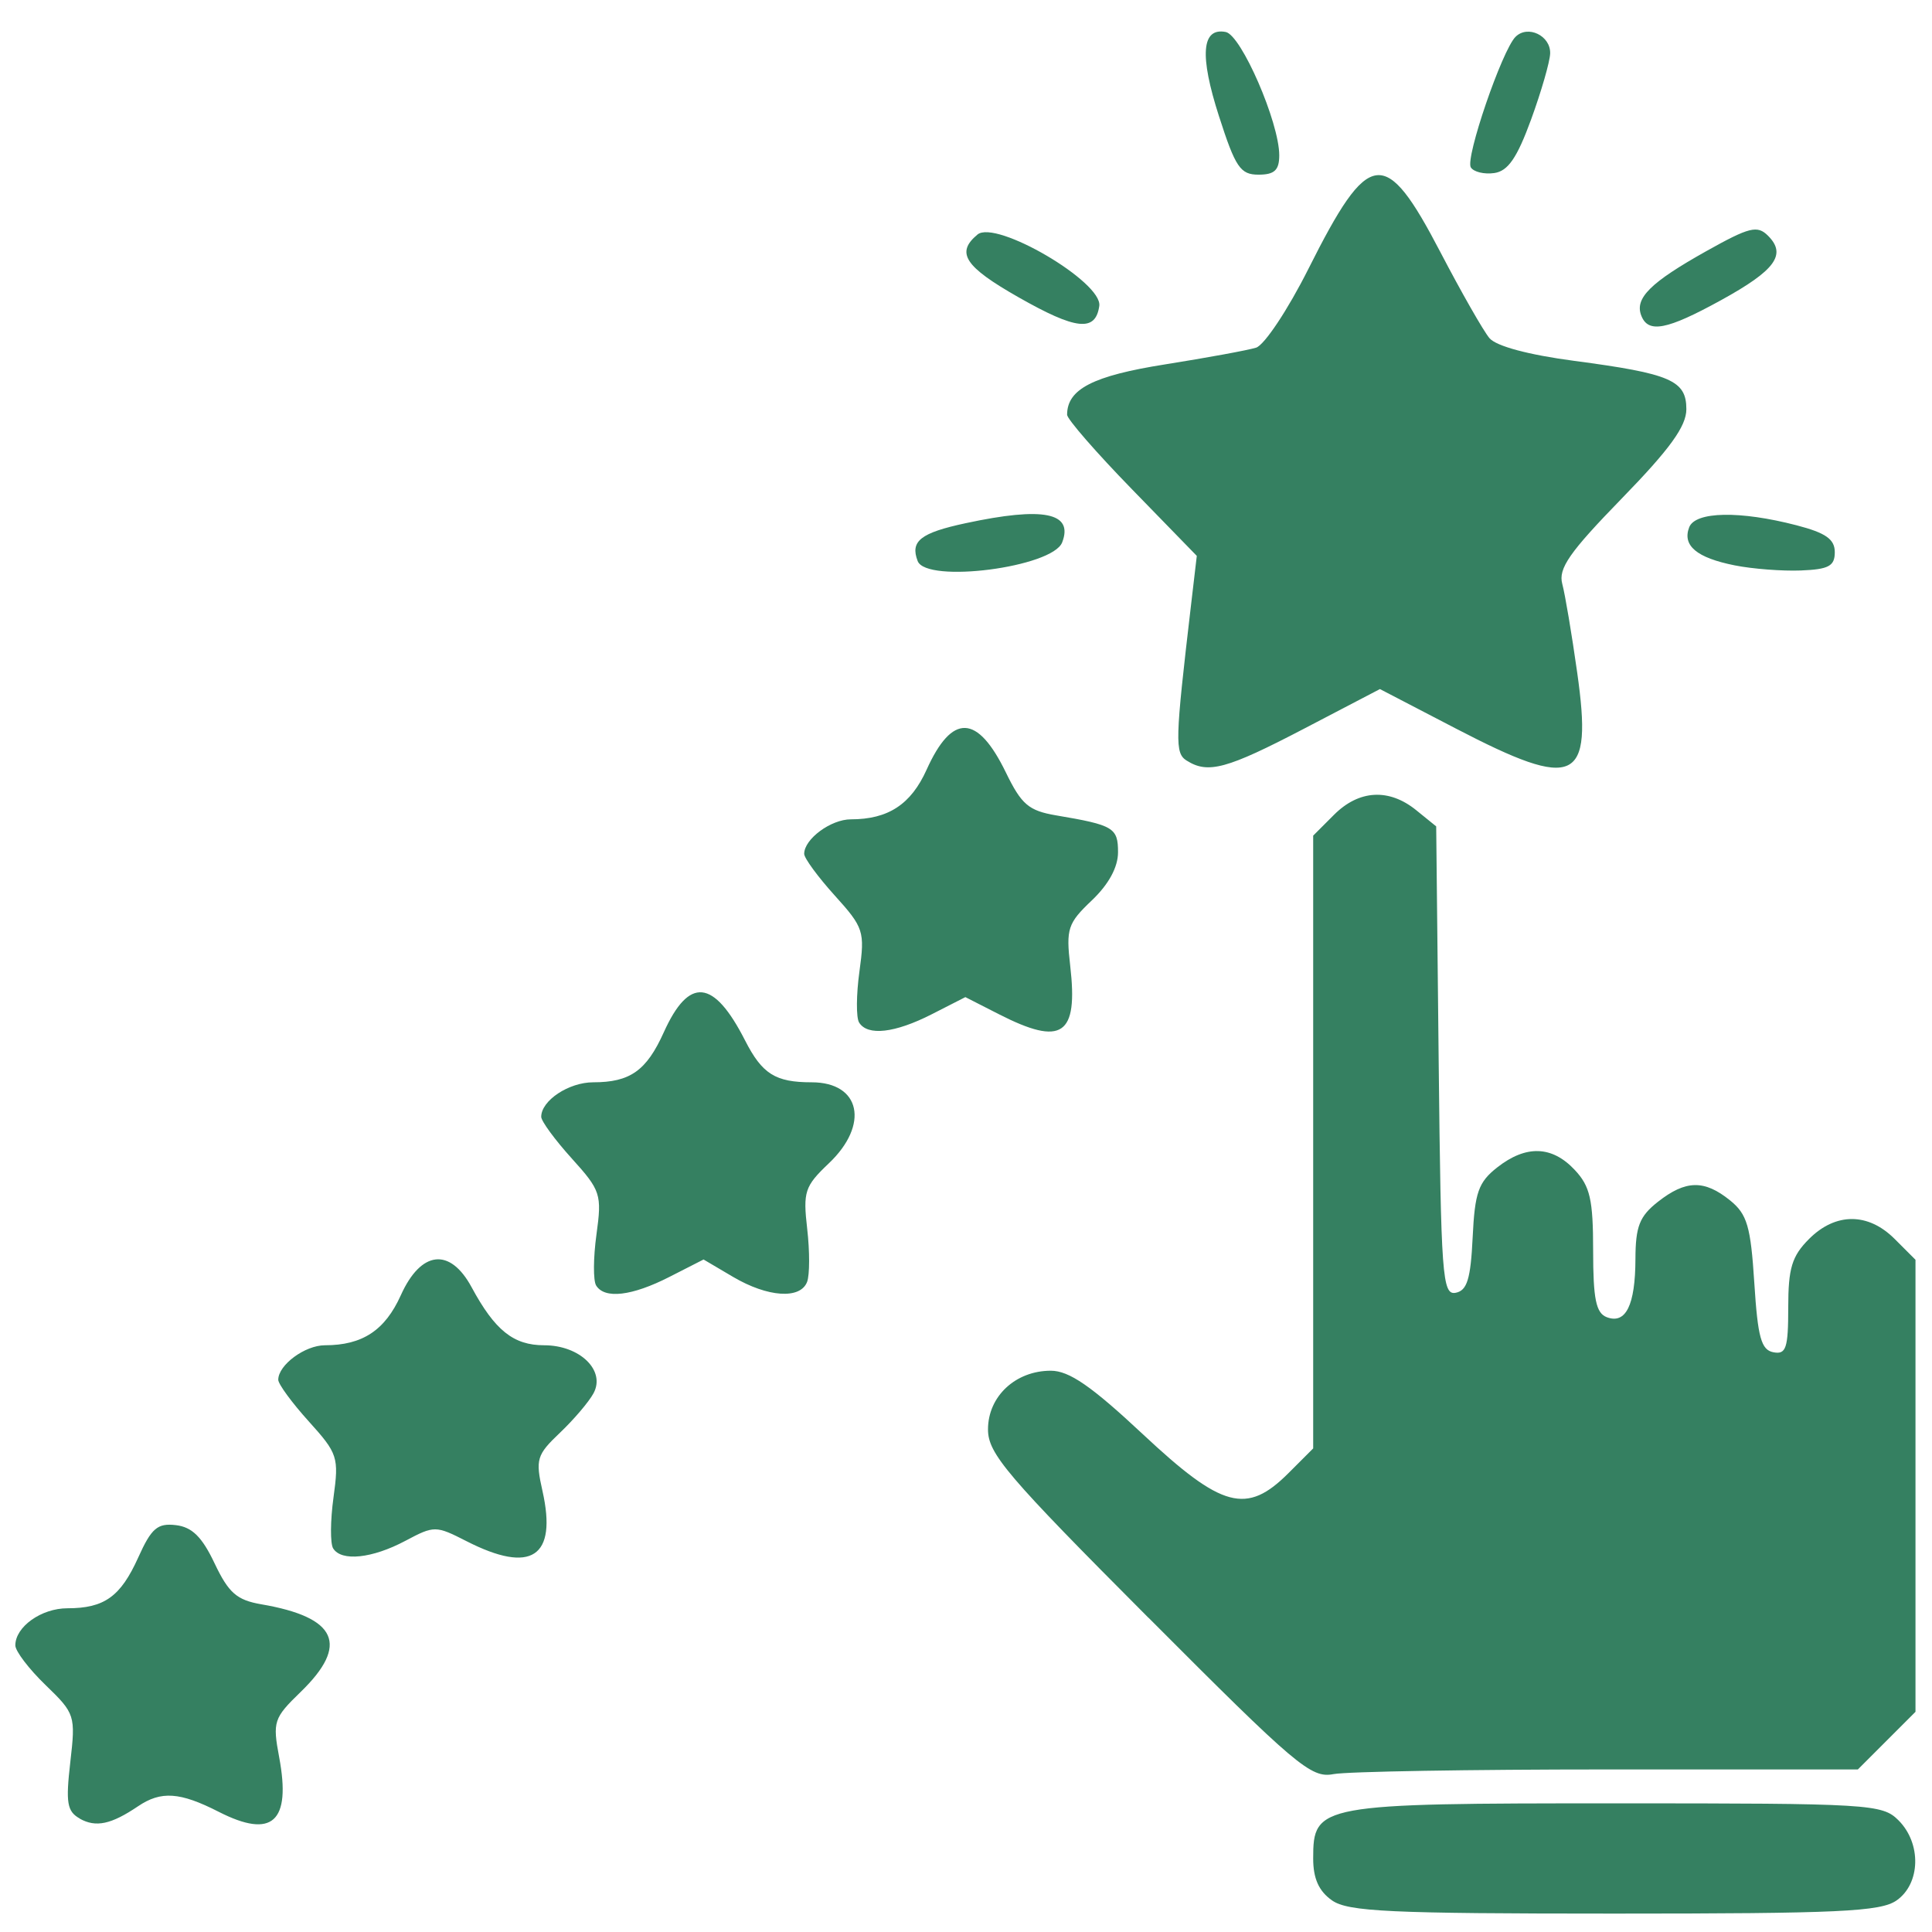 <?xml version="1.0" encoding="UTF-8" standalone="no"?>
<svg
   xmlns:dc="http://purl.org/dc/elements/1.1/"
   xmlns:cc="http://creativecommons.org/ns#"
   xmlns:rdf="http://www.w3.org/1999/02/22-rdf-syntax-ns#"
   xmlns:svg="http://www.w3.org/2000/svg"
   xmlns="http://www.w3.org/2000/svg"
   id="svg8"
   version="1.1"
   viewBox="0 0 39.688 39.688"
   height="150"
   width="150">
  <defs
     id="defs2" />
  <g
     transform="translate(0,-257.312)"
     id="layer1">
    <path
       id="path923"
       d="m 27.363,296.351 c -0.271,-0.19 -0.387,-0.449 -0.387,-0.861 0,-1.113 0.107,-1.133 6.225,-1.133 5.218,0 5.465,0.015 5.799,0.349 0.474,0.474 0.454,1.3 -0.039,1.645 -0.33,0.231 -1.183,0.271 -5.799,0.271 -4.616,0 -5.468,-0.04 -5.799,-0.271 z M 1.64,294.67 c -0.263,-0.147 -0.292,-0.322 -0.196,-1.158 0.111,-0.961 0.098,-0.999 -0.508,-1.585 -0.342,-0.33 -0.621,-0.697 -0.621,-0.815 0,-0.382 0.534,-0.762 1.069,-0.762 0.76,0 1.093,-0.239 1.456,-1.044 0.271,-0.602 0.395,-0.708 0.772,-0.664 0.333,0.039 0.539,0.241 0.797,0.787 0.288,0.606 0.455,0.752 0.958,0.839 1.559,0.267 1.812,0.829 0.809,1.801 -0.554,0.537 -0.578,0.609 -0.441,1.341 0.249,1.331 -0.141,1.682 -1.242,1.121 -0.797,-0.407 -1.185,-0.433 -1.657,-0.114 -0.552,0.373 -0.866,0.44 -1.197,0.255 z m 21.952,-4.125 c -2.916,-2.925 -3.296,-3.372 -3.296,-3.87 0,-0.678 0.565,-1.205 1.29,-1.205 0.377,0 0.832,0.314 1.894,1.307 1.626,1.521 2.129,1.655 2.987,0.798 l 0.509,-0.509 v -6.294 -6.294 l 0.428,-0.428 c 0.513,-0.513 1.128,-0.548 1.688,-0.095 l 0.411,0.333 0.051,4.819 c 0.047,4.43 0.075,4.814 0.349,4.762 0.235,-0.045 0.308,-0.283 0.349,-1.138 0.044,-0.923 0.118,-1.133 0.503,-1.436 0.591,-0.465 1.126,-0.449 1.593,0.049 0.317,0.337 0.379,0.61 0.379,1.661 0,0.992 0.059,1.28 0.279,1.365 0.392,0.15 0.587,-0.244 0.59,-1.194 0.002,-0.671 0.084,-0.879 0.462,-1.176 0.571,-0.449 0.953,-0.456 1.482,-0.029 0.351,0.284 0.424,0.532 0.498,1.697 0.071,1.12 0.142,1.375 0.392,1.423 0.261,0.05 0.305,-0.083 0.305,-0.921 0,-0.807 0.075,-1.054 0.428,-1.407 0.545,-0.545 1.213,-0.545 1.758,0 l 0.428,0.428 v 4.643 4.643 l -0.592,0.592 -0.592,0.592 h -5.136 c -2.825,0 -5.361,0.043 -5.637,0.096 -0.461,0.089 -0.761,-0.165 -3.797,-3.211 z M 6.844,289.121 c -0.062,-0.1 -0.059,-0.572 0.007,-1.049 0.113,-0.823 0.088,-0.902 -0.508,-1.561 -0.345,-0.382 -0.627,-0.766 -0.627,-0.855 0,-0.304 0.548,-0.709 0.959,-0.709 0.77,0 1.234,-0.306 1.559,-1.028 0.414,-0.919 1.01,-0.986 1.454,-0.164 0.479,0.887 0.86,1.192 1.49,1.192 0.735,0 1.268,0.519 1.014,0.987 -0.095,0.176 -0.406,0.541 -0.69,0.811 -0.478,0.454 -0.505,0.545 -0.358,1.196 0.305,1.359 -0.227,1.711 -1.56,1.031 -0.633,-0.323 -0.663,-0.323 -1.256,-0.008 -0.682,0.363 -1.315,0.43 -1.484,0.156 z m 5.402,-5.402 c -0.062,-0.1 -0.059,-0.572 0.007,-1.049 0.113,-0.823 0.088,-0.902 -0.508,-1.561 -0.345,-0.382 -0.627,-0.766 -0.627,-0.855 0,-0.334 0.566,-0.709 1.069,-0.709 0.757,0 1.093,-0.238 1.448,-1.025 0.518,-1.149 1.026,-1.099 1.67,0.164 0.352,0.691 0.623,0.861 1.368,0.861 1.007,0 1.191,0.871 0.352,1.666 -0.494,0.469 -0.531,0.581 -0.443,1.345 0.053,0.458 0.052,0.948 -0.002,1.089 -0.139,0.362 -0.808,0.317 -1.52,-0.102 l -0.607,-0.358 -0.702,0.358 c -0.77,0.393 -1.331,0.459 -1.505,0.176 z m 5.402,-5.402 c -0.062,-0.1 -0.059,-0.572 0.007,-1.049 0.113,-0.823 0.088,-0.902 -0.508,-1.561 -0.345,-0.382 -0.627,-0.766 -0.627,-0.855 0,-0.304 0.548,-0.709 0.959,-0.709 0.766,0 1.234,-0.306 1.555,-1.018 0.525,-1.164 1.045,-1.146 1.63,0.057 0.32,0.658 0.468,0.784 1.033,0.88 1.179,0.199 1.27,0.254 1.27,0.757 0,0.308 -0.192,0.66 -0.539,0.99 -0.494,0.469 -0.531,0.581 -0.443,1.345 0.165,1.43 -0.166,1.655 -1.464,0.993 l -0.69,-0.352 -0.69,0.352 c -0.759,0.387 -1.319,0.451 -1.493,0.17 z m 6.731,-5.379 c -0.248,-0.157 -0.241,-0.396 0.088,-3.2 l 0.118,-1.007 -1.332,-1.369 c -0.733,-0.753 -1.332,-1.441 -1.332,-1.53 0,-0.527 0.531,-0.8 2.015,-1.035 0.856,-0.136 1.696,-0.29 1.867,-0.343 0.17,-0.053 0.654,-0.78 1.074,-1.617 1.249,-2.487 1.573,-2.529 2.711,-0.348 0.431,0.826 0.885,1.622 1.009,1.769 0.139,0.165 0.803,0.343 1.743,0.467 1.979,0.262 2.302,0.401 2.302,0.993 0,0.35 -0.338,0.818 -1.327,1.834 -1.076,1.106 -1.307,1.438 -1.222,1.755 0.058,0.215 0.196,1.036 0.307,1.824 0.321,2.268 -0.025,2.429 -2.485,1.151 l -1.568,-0.815 -1.561,0.815 c -1.583,0.826 -1.97,0.932 -2.407,0.655 z m -5.528,-4.101 c -0.157,-0.409 0.058,-0.579 0.989,-0.778 1.594,-0.342 2.215,-0.218 1.98,0.394 -0.197,0.514 -2.791,0.849 -2.969,0.384 z m 16.784,0.089 c -0.781,-0.156 -1.079,-0.405 -0.935,-0.782 0.125,-0.326 1.043,-0.344 2.207,-0.041 0.6,0.156 0.784,0.286 0.784,0.552 0,0.286 -0.125,0.353 -0.697,0.376 -0.383,0.015 -0.995,-0.032 -1.359,-0.105 z m -14.715,-5.509 c -1.104,-0.628 -1.29,-0.913 -0.84,-1.287 0.376,-0.312 2.573,0.976 2.502,1.467 -0.077,0.538 -0.476,0.495 -1.662,-0.18 z m 12.795,0.376 c -0.137,-0.356 0.191,-0.68 1.335,-1.321 0.888,-0.497 1.05,-0.537 1.27,-0.317 0.386,0.386 0.151,0.709 -0.963,1.322 -1.118,0.615 -1.5,0.688 -1.642,0.316 z m -8.673,-4.09 c -0.404,-1.255 -0.359,-1.829 0.137,-1.734 0.32,0.062 1.1,1.858 1.1,2.533 0,0.306 -0.098,0.398 -0.426,0.398 -0.373,0 -0.474,-0.149 -0.811,-1.198 z m 5.172,1.047 c -0.117,-0.19 0.641,-2.403 0.918,-2.681 0.252,-0.252 0.725,-0.024 0.712,0.343 -0.006,0.171 -0.182,0.781 -0.392,1.356 -0.288,0.788 -0.474,1.059 -0.757,1.099 -0.207,0.029 -0.423,-0.023 -0.481,-0.117 z"
       style="fill: #358061; stroke-width:0.174" />
  </g>
</svg>
